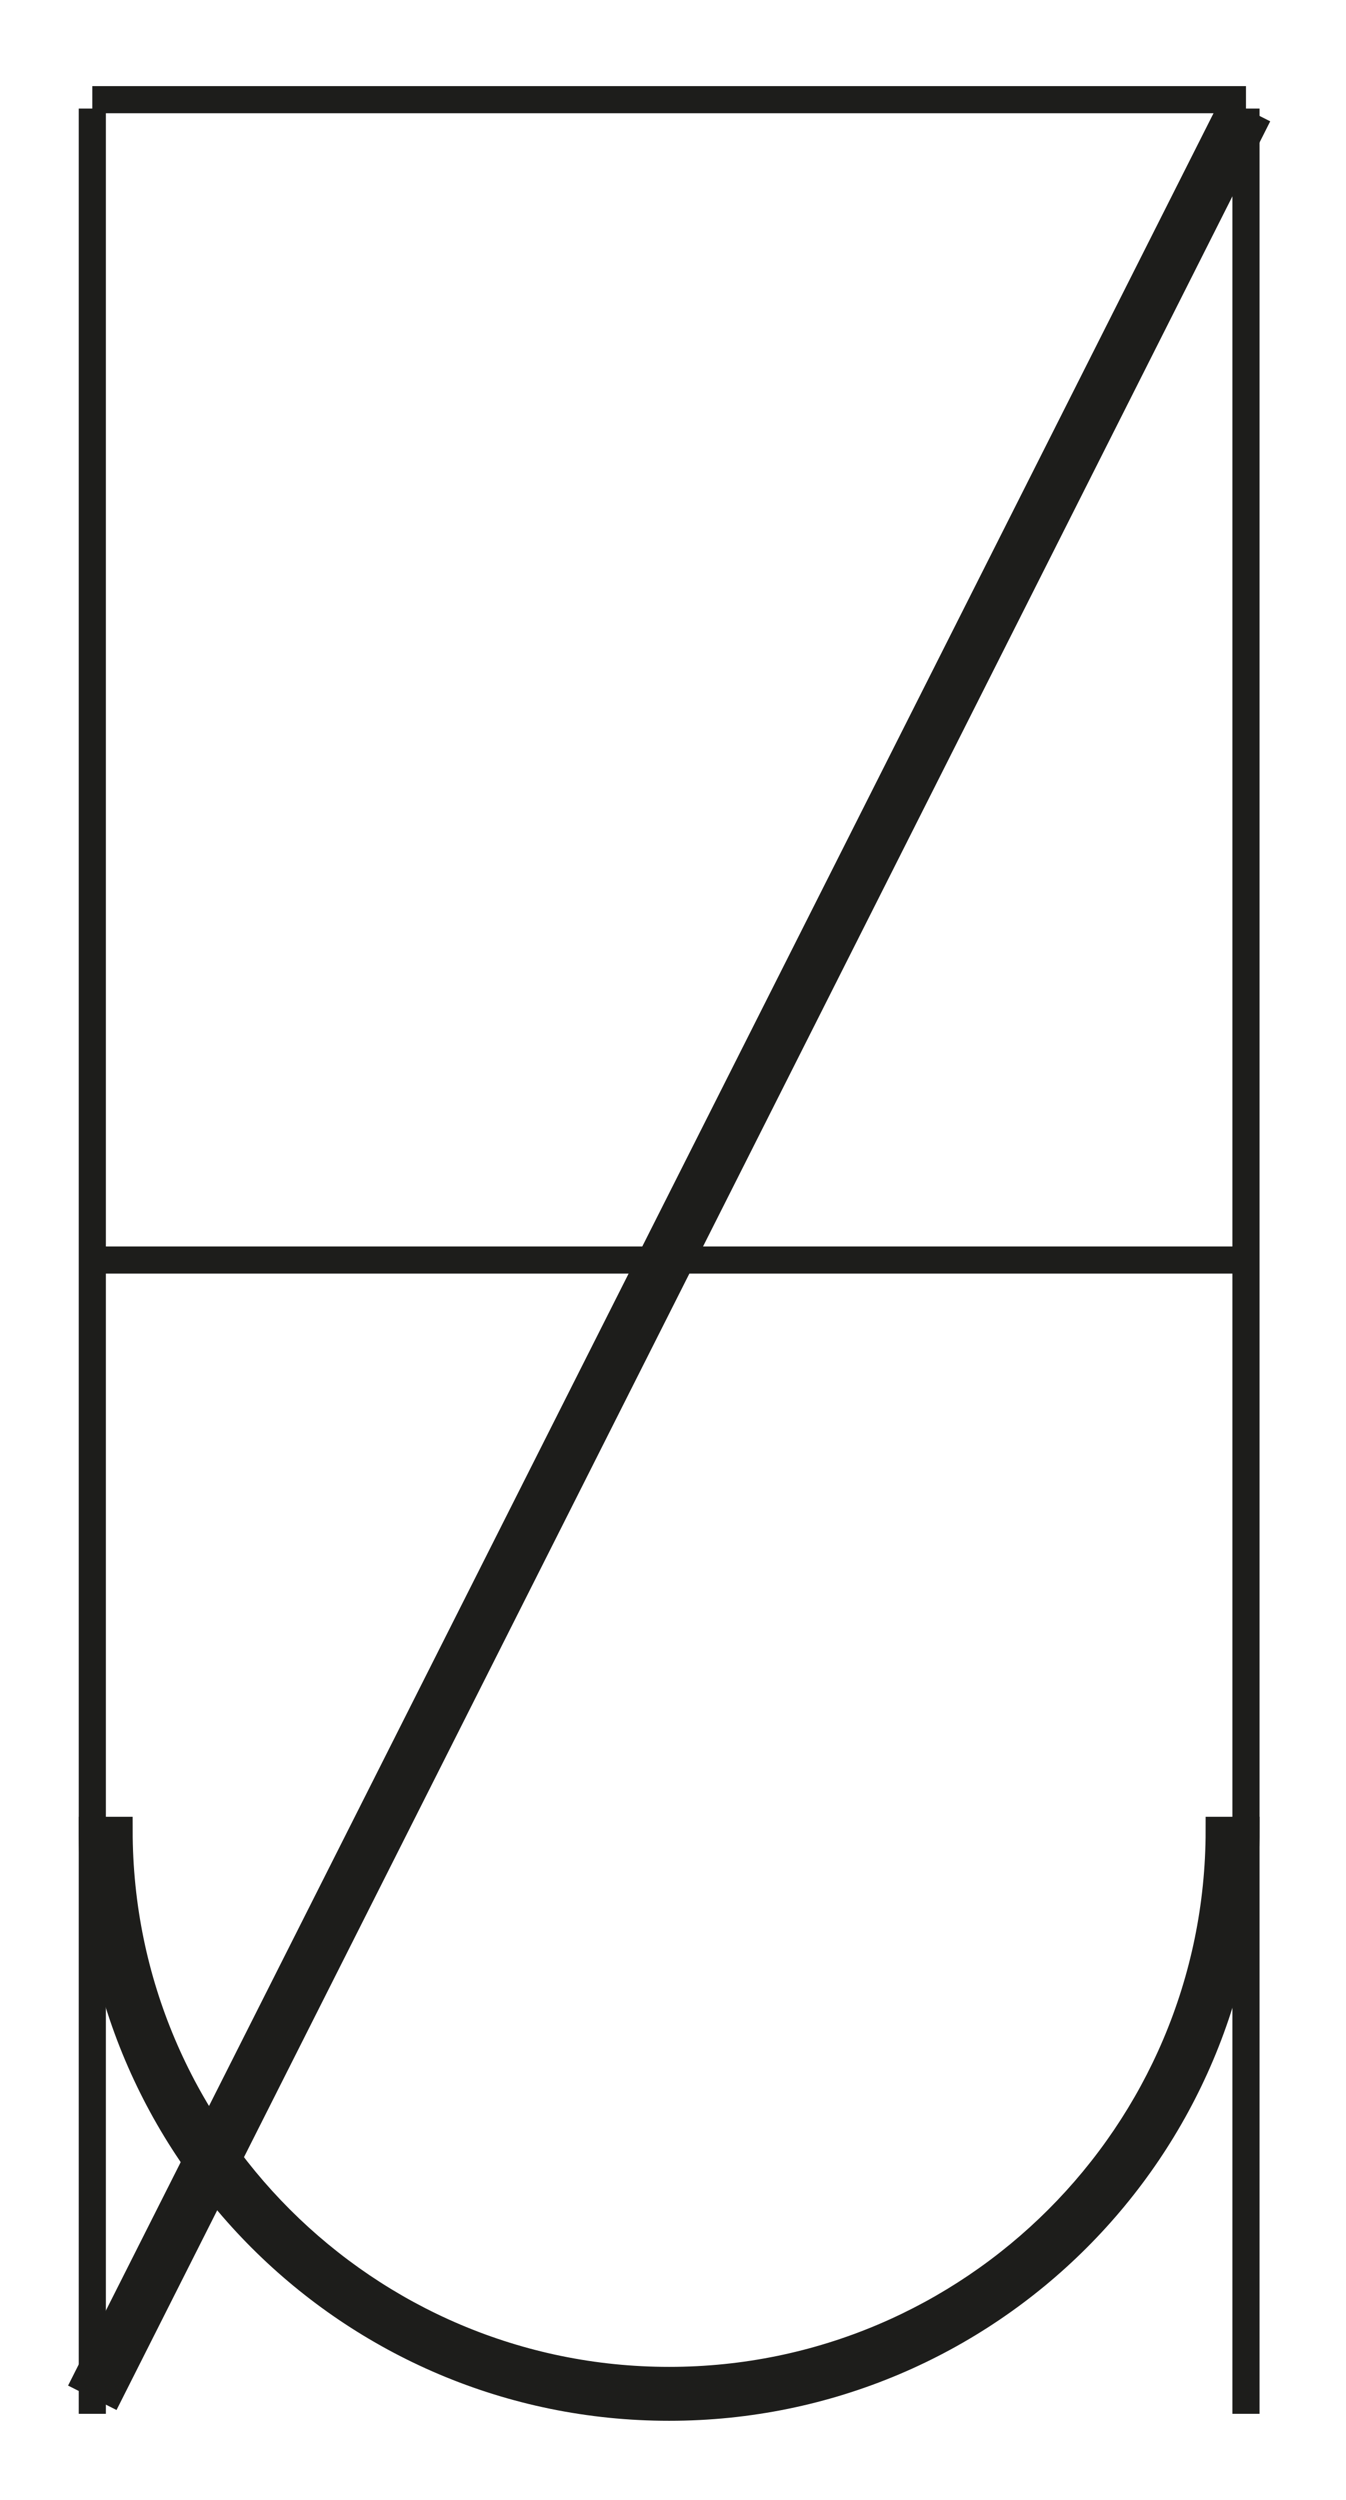 <?xml version="1.0" encoding="utf-8"?>
<!-- Generator: Adobe Illustrator 16.0.0, SVG Export Plug-In . SVG Version: 6.00 Build 0)  -->
<!DOCTYPE svg PUBLIC "-//W3C//DTD SVG 1.1//EN" "http://www.w3.org/Graphics/SVG/1.1/DTD/svg11.dtd">
<svg version="1.1" id="Calque_1" xmlns="http://www.w3.org/2000/svg" xmlns:xlink="http://www.w3.org/1999/xlink" x="0px" y="0px"
	 width="198.43px" height="368.5px" viewBox="0 0 198.43 368.5" enable-background="new 0 0 198.43 368.5" xml:space="preserve">
<path stroke="#1D1D1B" stroke-width="4" stroke-miterlimit="10" d="M98.647,350.901c-44.713,0-81.09-36.378-81.091-81.091h-3.949
	c0.001,46.967,38.074,85.039,85.04,85.039c46.966,0,85.039-38.072,85.039-85.039h-3.949
	C179.737,314.523,143.36,350.901,98.647,350.901z"/>
<line fill="none" stroke="#1D1D1B" stroke-width="8" stroke-miterlimit="10" x1="183.686" y1="16.083" x2="13.607" y2="353.459"/>
<line fill="none" stroke="#1D1D1B" stroke-width="4" stroke-miterlimit="10" x1="13.607" y1="14.693" x2="183.686" y2="14.693"/>
<line fill="none" stroke="#1D1D1B" stroke-width="4" stroke-miterlimit="10" x1="13.608" y1="185.742" x2="183.686" y2="185.742"/>
<line fill="none" stroke="#1D1D1B" stroke-width="4" stroke-miterlimit="10" x1="183.686" y1="16.002" x2="183.686" y2="355.82"/>
<line fill="none" stroke="#1D1D1B" stroke-width="4" stroke-miterlimit="10" x1="13.608" y1="16.002" x2="13.608" y2="355.82"/>
</svg>
